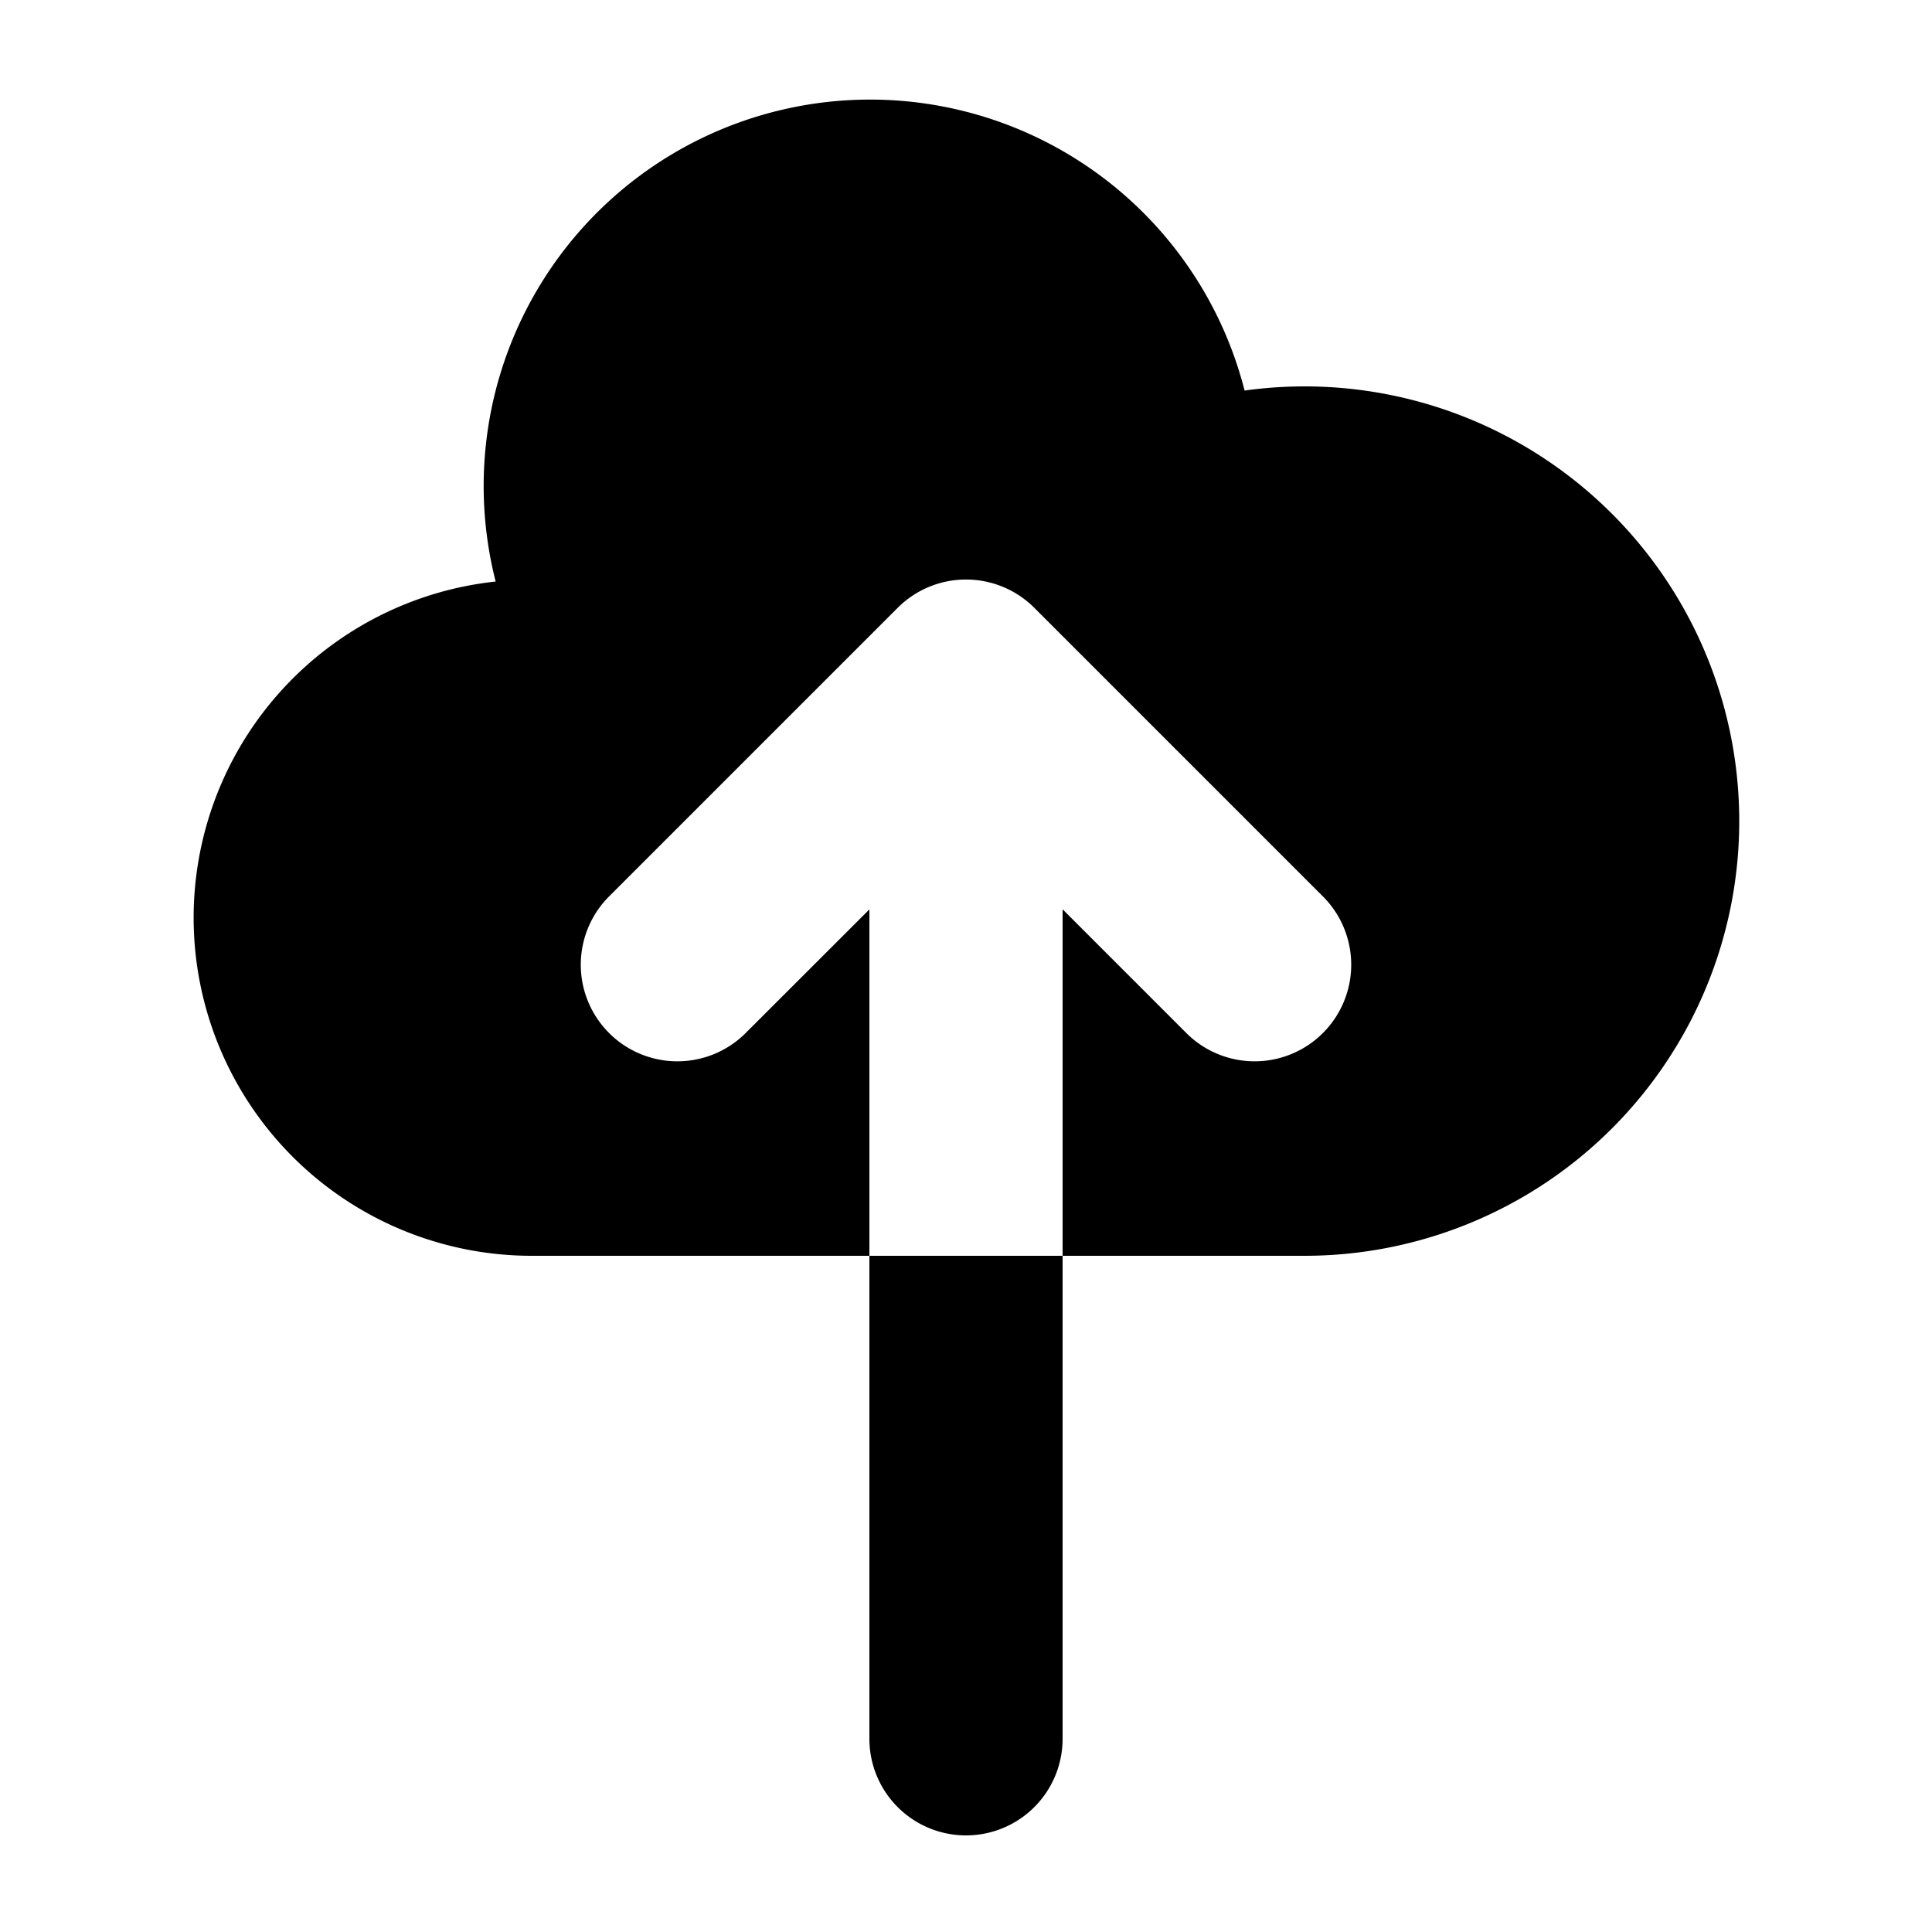 <svg xmlns="http://www.w3.org/2000/svg" viewBox="0 0 20 20" fill="currentColor"><path d="M5.5 13a3.5 3.5 0 01-.369-6.98 4 4 0 117.753-1.977A4.5 4.5 0 1113.5 13H11V9.413l1.293 1.293a1 1 0 001.414-1.414l-3-3a1 1 0 00-1.414 0l-3 3a1 1 0 001.414 1.414L9 9.414V13H5.5z"/><path d="M9 13h2v5a1 1 0 11-2 0v-5z"/></svg>